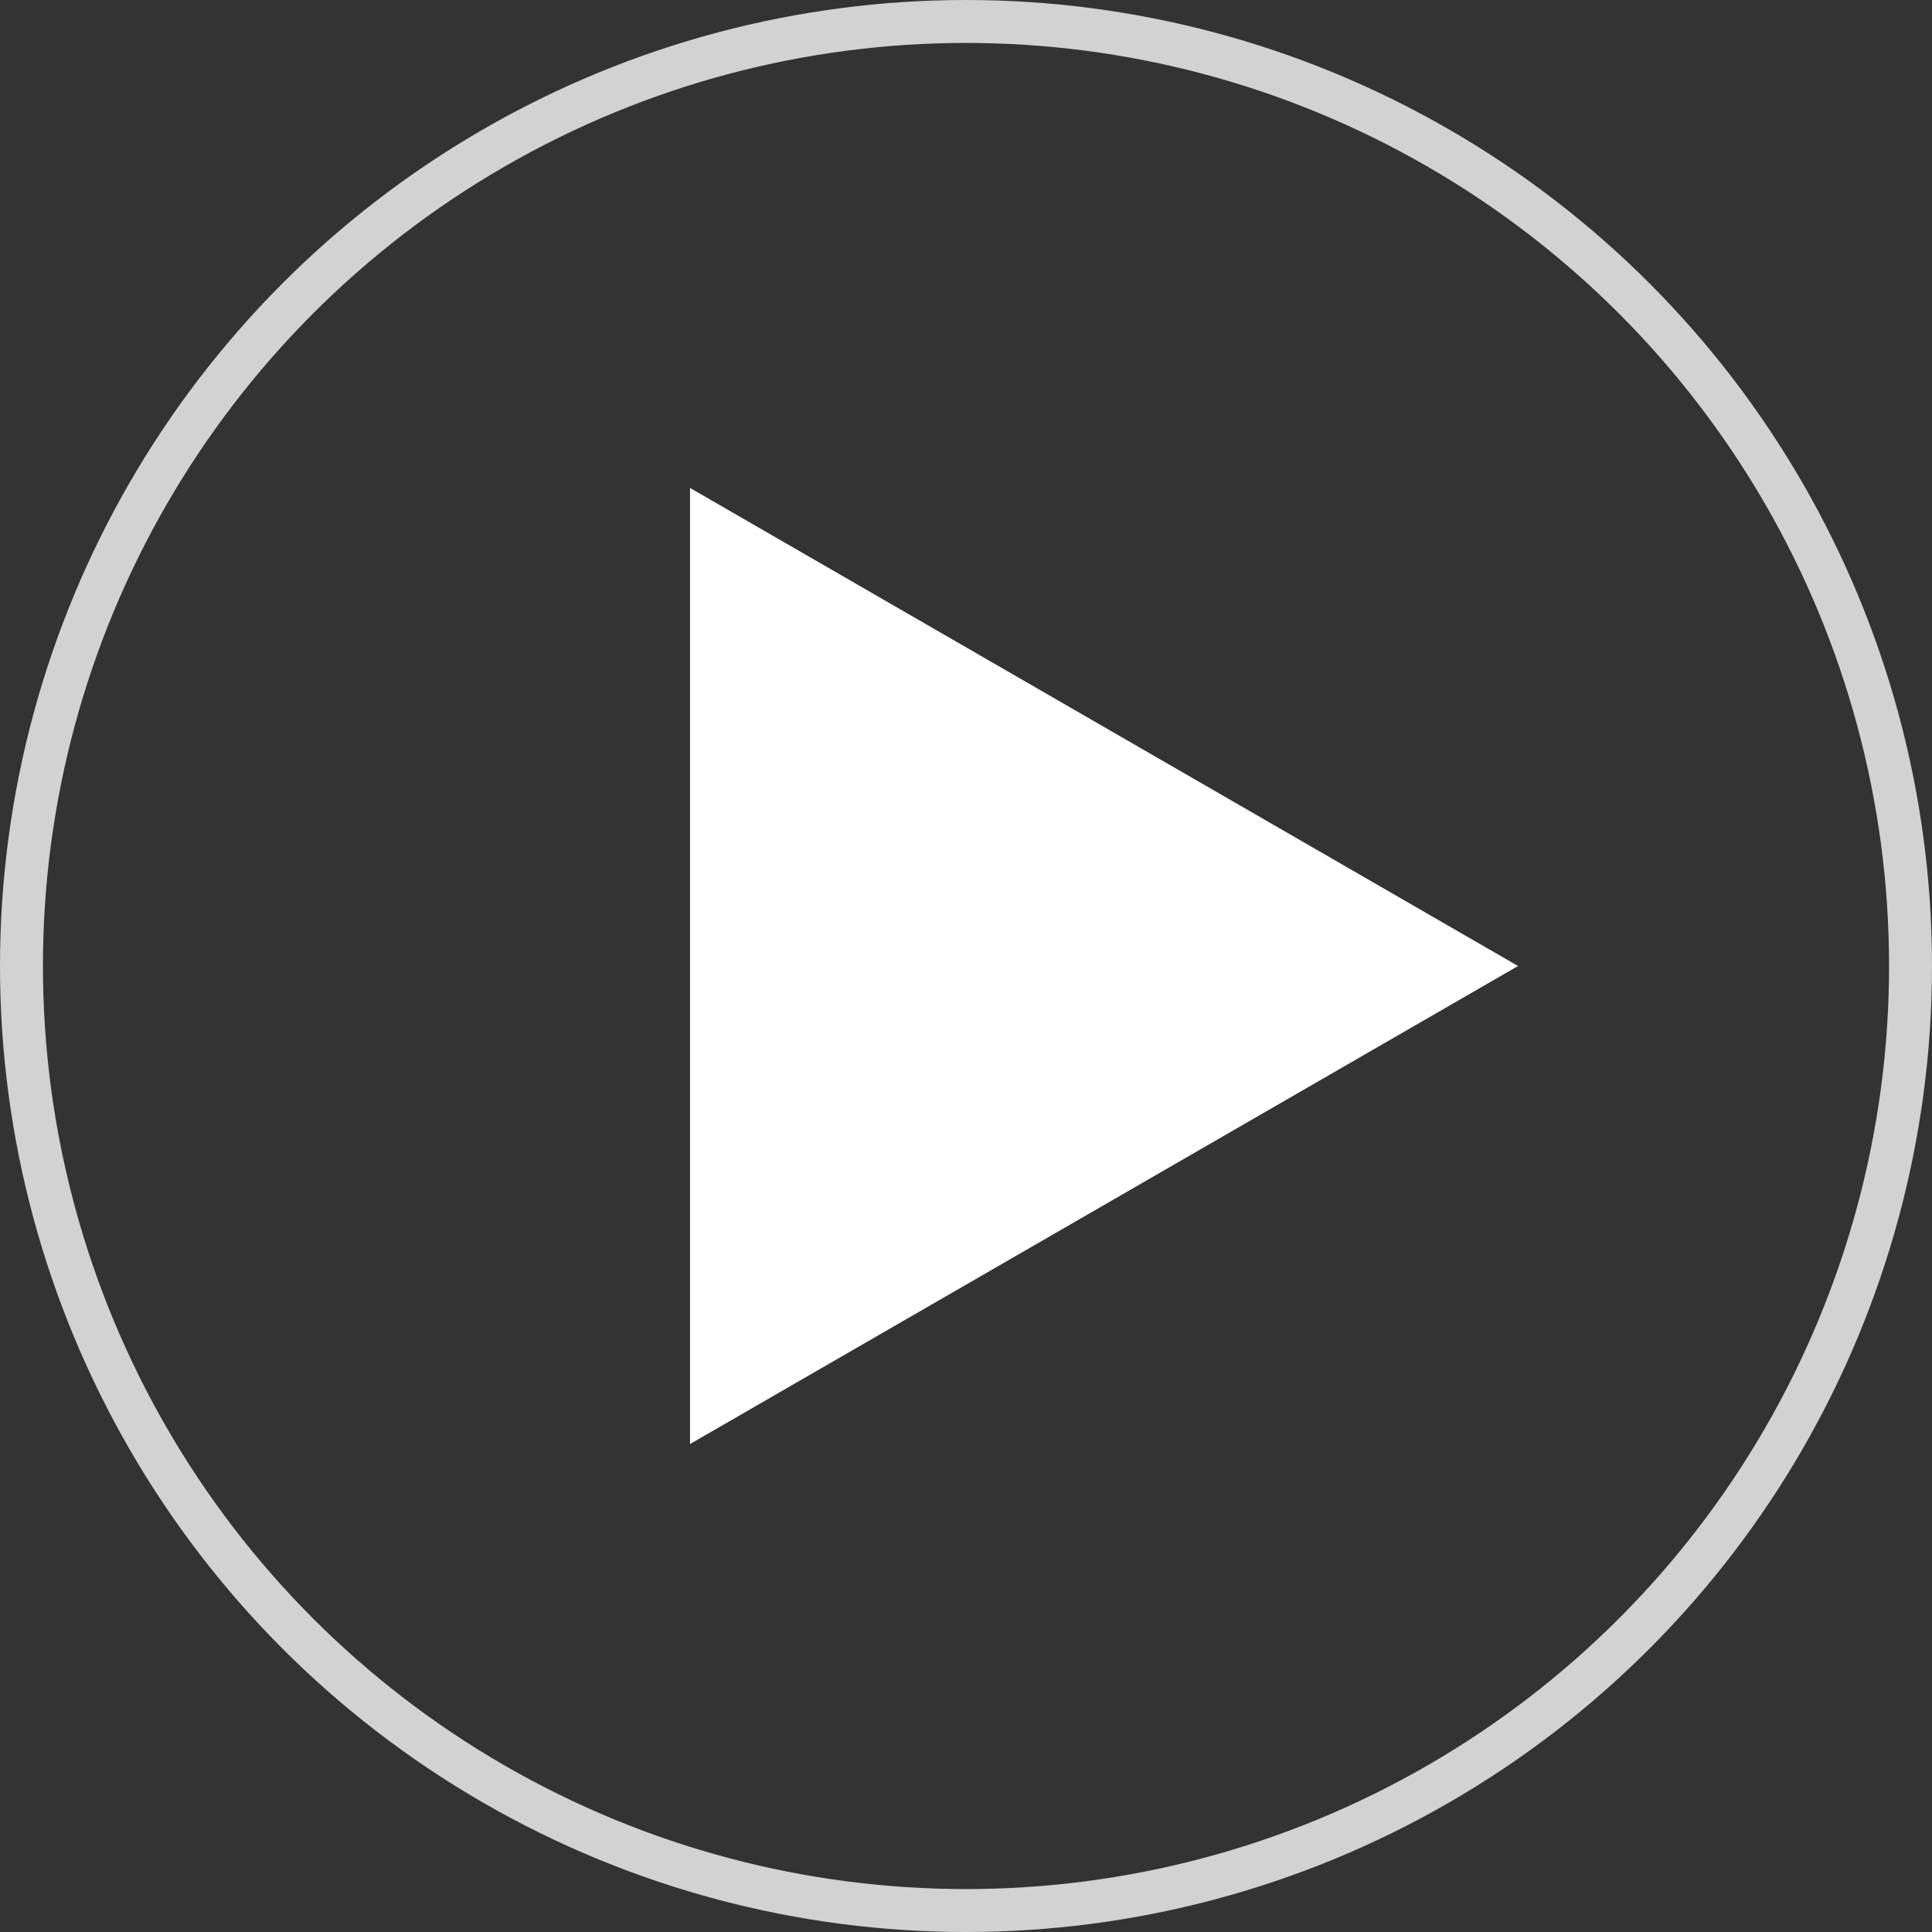 <?xml version="1.0" encoding="UTF-8"?> <svg xmlns="http://www.w3.org/2000/svg" width="45" height="45" viewBox="0 0 45 45" fill="none"><rect x="0" y="0" width="45" height="45" fill="#333333" stroke="none"/><circle opacity="0.78" cx="22.5" cy="22.5" r="22" stroke="white"></circle><path d="M35.358 22.5L16.072 33.634L16.072 11.365L35.358 22.5Z" fill="white"></path></svg> 
